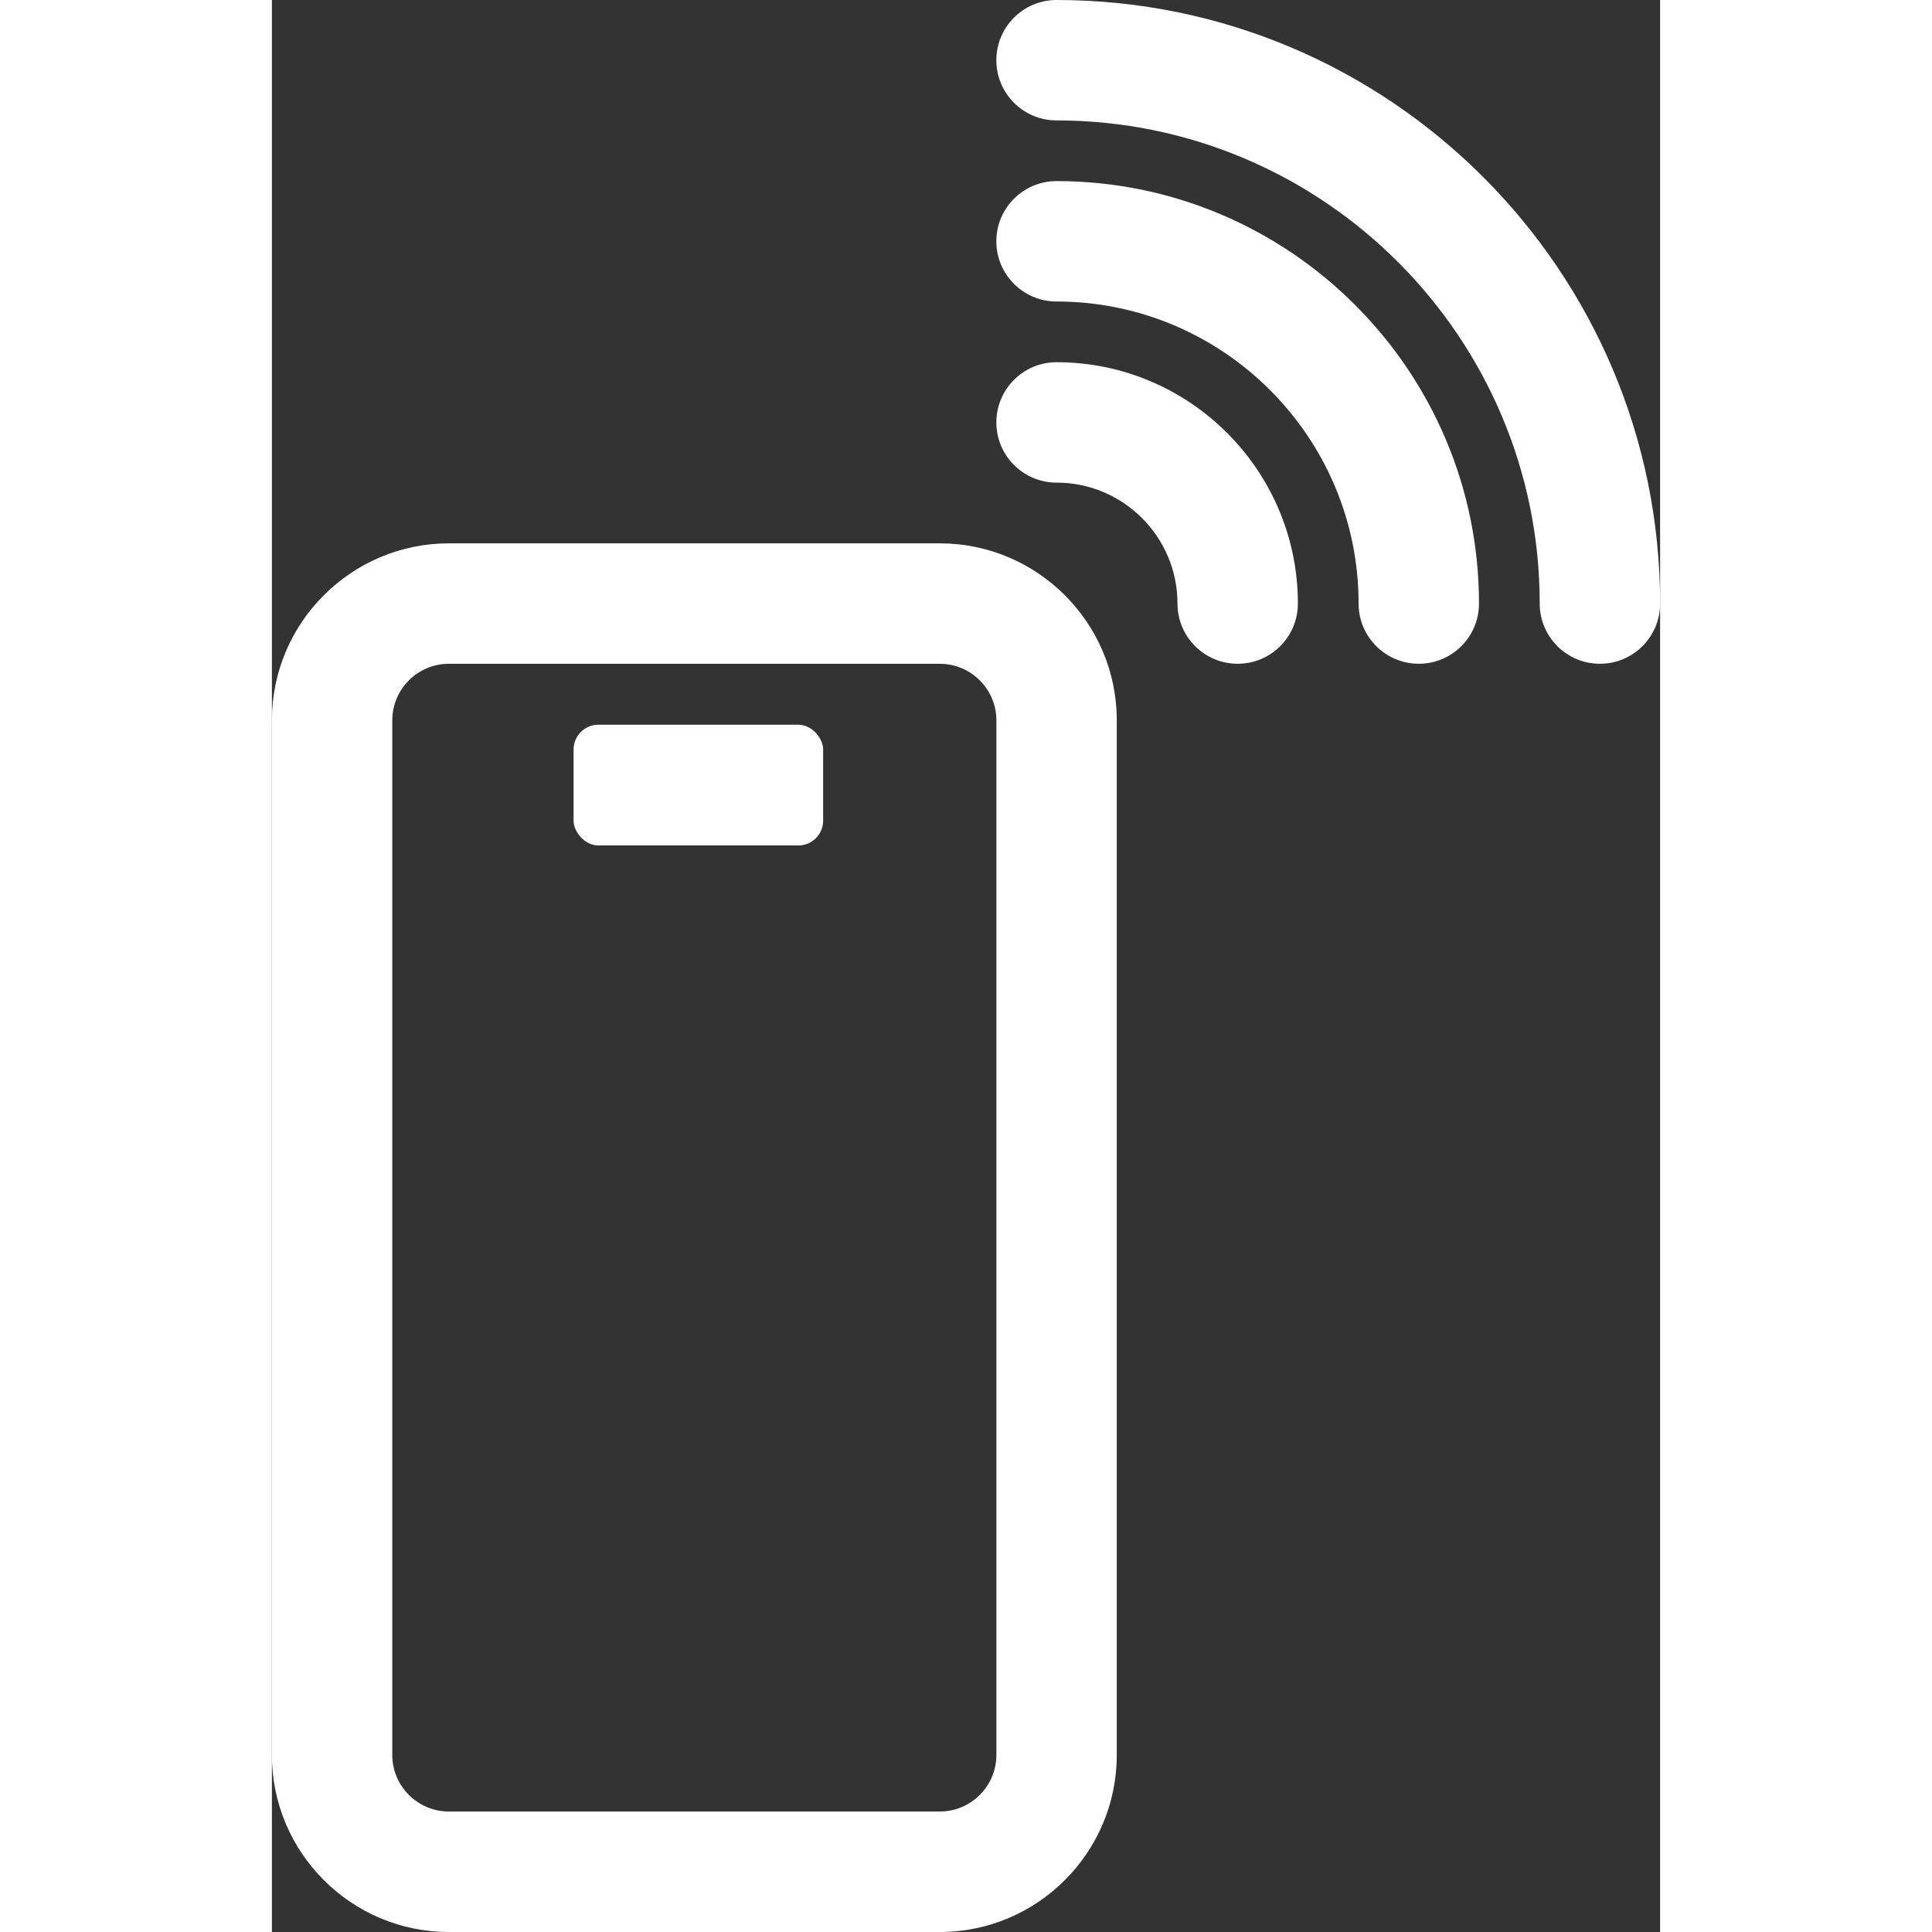 <?xml version="1.0" encoding="UTF-8"?>
<svg id="Icons" xmlns="http://www.w3.org/2000/svg" height="65" width="65" viewBox="0 0 55.983 77.913">
  <rect x="0" y="0" width="55.983" height="77.913" fill="#333333" stroke="none"/>
  <defs>
    <style>
      .cls-1 {
        fill: #fff;
        stroke-width: 0px;
      }
    </style>
  </defs>
  <path class="cls-1" d="M26.934,77.913H7.138c-3.935,0-7.138-3.202-7.138-7.138V29.05c0-3.936,3.203-7.138,7.138-7.138h19.796c3.935,0,7.138,3.202,7.138,7.138v41.725c0,3.936-3.203,7.138-7.138,7.138ZM7.138,26.768c-1.258,0-2.283,1.024-2.283,2.281v41.725c0,1.258,1.025,2.281,2.283,2.281h19.796c1.258,0,2.283-1.024,2.283-2.281V29.05c0-1.258-1.025-2.281-2.283-2.281H7.138Z"/>
  <rect class="cls-1" x="12.166" y="29.226" width="10.064" height="4.869" rx="1" ry="1"/>
  <g>
    <path class="cls-1" d="M53.556,26.768c-1.341,0-2.428-1.087-2.428-2.428,0-10.744-8.74-19.484-19.485-19.484-1.341,0-2.428-1.087-2.428-2.428s1.087-2.428,2.428-2.428c13.422,0,24.34,10.919,24.34,24.34,0,1.341-1.087,2.428-2.428,2.428Z"/>
    <path class="cls-1" d="M46.252,26.768c-1.341,0-2.428-1.087-2.428-2.428,0-6.717-5.464-12.181-12.181-12.181-1.341,0-2.428-1.087-2.428-2.428s1.087-2.428,2.428-2.428c9.394,0,17.036,7.643,17.036,17.037,0,1.341-1.087,2.428-2.428,2.428Z"/>
    <path class="cls-1" d="M38.948,26.768c-1.341,0-2.428-1.087-2.428-2.428,0-2.689-2.187-4.877-4.876-4.877-1.341,0-2.428-1.087-2.428-2.428s1.087-2.428,2.428-2.428c5.366,0,9.732,4.366,9.732,9.733,0,1.341-1.087,2.428-2.428,2.428Z"/>
  </g>
</svg>